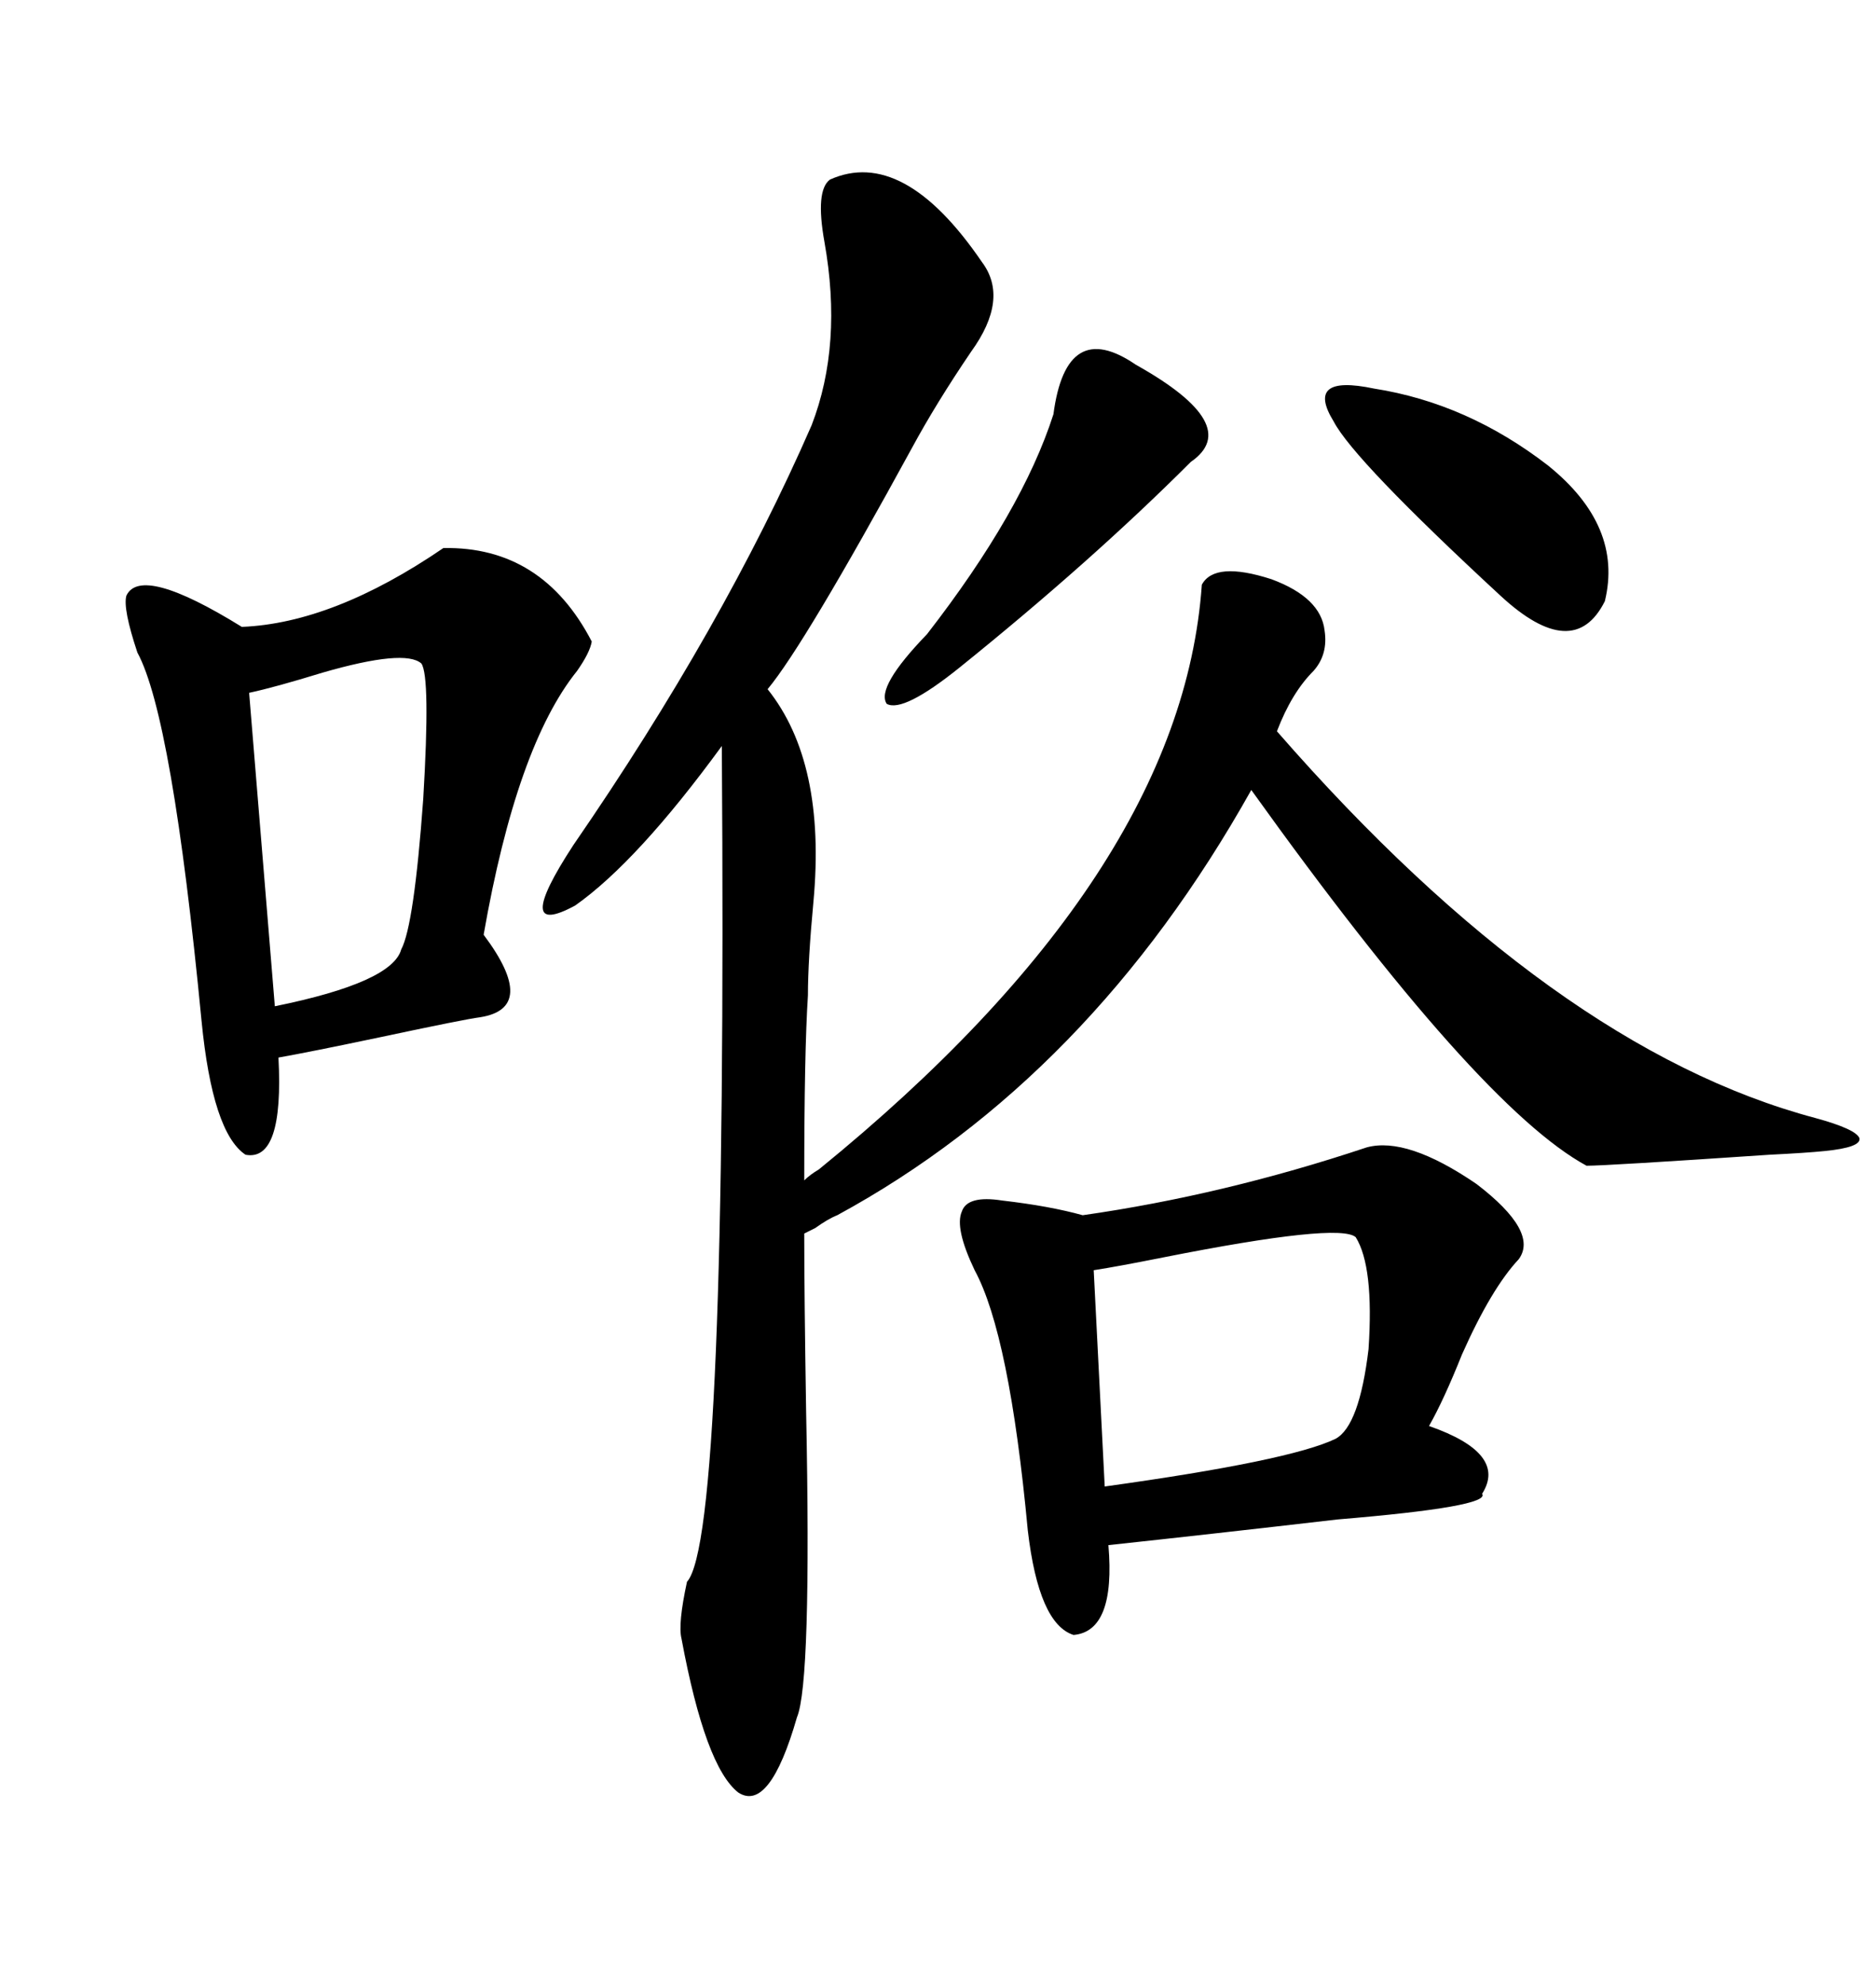 <svg xmlns="http://www.w3.org/2000/svg" xmlns:xlink="http://www.w3.org/1999/xlink" width="300" height="317.285"><path d="M132.71 28.71L132.71 28.71Q144.43 23.44 157.03 41.89L157.03 41.89Q161.43 47.75 155.27 56.25L155.27 56.25Q149.71 64.45 145.90 71.48L145.90 71.48Q128.61 103.13 122.75 110.16L122.75 110.16Q132.13 121.88 130.08 144.14L130.08 144.14Q129.20 153.52 129.20 159.08L129.20 159.08Q128.61 168.16 128.61 188.67L128.61 188.67Q129.49 187.79 130.96 186.91L130.96 186.91Q188.96 139.75 192.19 93.46L192.19 93.46Q194.24 89.65 203.32 92.58L203.32 92.58Q211.23 95.51 211.82 100.78L211.82 100.78Q212.40 104.59 210.06 107.23L210.06 107.23Q206.54 110.74 204.20 116.89L204.20 116.89Q248.44 167.58 290.33 178.71L290.33 178.71Q296.78 180.47 297.36 181.93L297.36 181.93Q297.66 183.40 291.80 183.98L291.80 183.98Q288.87 184.28 283.01 184.57L283.01 184.57Q256.93 186.33 253.71 186.33L253.71 186.33Q236.43 176.95 200.10 126.27L200.10 126.27Q174.32 172.27 133.89 194.24L133.89 194.24Q132.42 194.82 130.37 196.29L130.37 196.29Q129.20 196.88 128.61 197.17L128.61 197.17Q128.61 206.84 128.91 225.59L128.91 225.59Q129.79 268.95 127.44 274.51L127.44 274.51Q123.05 289.75 118.07 286.52L118.07 286.52Q112.79 282.42 108.98 261.91L108.98 261.91Q108.40 259.57 109.86 252.83L109.86 252.83Q116.31 245.80 115.43 119.24L115.43 119.24Q101.95 137.70 91.99 144.73L91.99 144.73Q81.74 150.29 91.70 135.06L91.70 135.06Q115.72 100.20 129.79 67.97L129.79 67.97Q134.77 55.08 131.84 38.67L131.84 38.67Q130.37 30.47 132.71 28.71ZM218.55 183.40L218.55 183.40Q225 181.64 236.13 189.26L236.13 189.26Q246.09 196.88 242.87 201.27L242.87 201.27Q238.48 205.96 233.79 216.50L233.79 216.50Q230.86 223.83 228.52 227.93L228.52 227.93Q241.11 232.32 237.01 238.77L237.01 238.77Q238.48 240.82 213.87 242.87L213.87 242.87Q193.65 245.21 177.25 246.97L177.25 246.97Q178.42 260.74 171.68 261.33L171.68 261.33Q166.11 259.57 164.36 244.63L164.36 244.63Q161.43 213.28 155.86 203.03L155.86 203.03Q152.64 196.29 153.81 193.65L153.81 193.65Q154.69 191.02 160.25 191.89L160.25 191.89Q167.87 192.77 173.14 194.24L173.14 194.24Q195.70 191.02 218.55 183.40ZM70.90 87.60L70.90 87.60Q86.72 87.30 94.63 102.54L94.63 102.54Q94.34 104.30 92.29 107.23L92.29 107.23Q82.62 119.24 77.34 149.41L77.34 149.41Q86.13 161.13 76.76 162.60L76.76 162.60Q74.41 162.89 60.64 165.82L60.64 165.82Q49.51 168.16 44.53 169.04L44.53 169.04Q45.41 185.74 39.26 184.57L39.26 184.57Q33.98 181.05 32.23 163.18L32.23 163.18Q27.54 114.55 21.97 104.30L21.97 104.30Q19.63 97.27 20.21 95.21L20.21 95.21Q22.56 90.23 38.67 100.20L38.67 100.20Q53.32 99.61 70.90 87.60ZM216.80 197.75L216.80 197.75Q214.16 195.41 186.04 200.98L186.04 200.98Q178.71 202.44 174.90 203.03L174.90 203.03L176.66 237.60Q206.25 233.50 213.57 229.98L213.57 229.98Q217.38 227.93 218.85 215.63L218.85 215.63Q219.73 202.44 216.80 197.75ZM67.38 106.05L67.38 106.05Q64.75 103.71 51.56 107.52L51.56 107.52Q43.95 109.86 39.84 110.74L39.84 110.74L43.95 160.84Q62.70 157.03 64.16 151.76L64.16 151.76Q66.21 147.95 67.68 127.73L67.68 127.73Q68.85 108.11 67.38 106.05ZM181.64 58.30L181.64 58.30Q198.93 67.97 190.43 73.83L190.43 73.83Q174.61 89.65 153.52 106.64L153.52 106.64Q144.43 113.96 141.80 112.50L141.80 112.50Q140.04 109.86 148.24 101.37L148.24 101.37Q163.48 81.74 168.46 66.21L168.46 66.21Q170.51 50.68 181.64 58.30ZM219.73 62.11L219.73 62.11Q234.67 64.45 247.56 74.41L247.56 74.41Q259.57 84.08 256.64 96.09L256.64 96.09Q251.66 106.05 239.94 95.21L239.94 95.21Q216.50 73.54 213.28 67.38L213.28 67.38Q208.59 59.77 219.73 62.11Z"/></svg>
